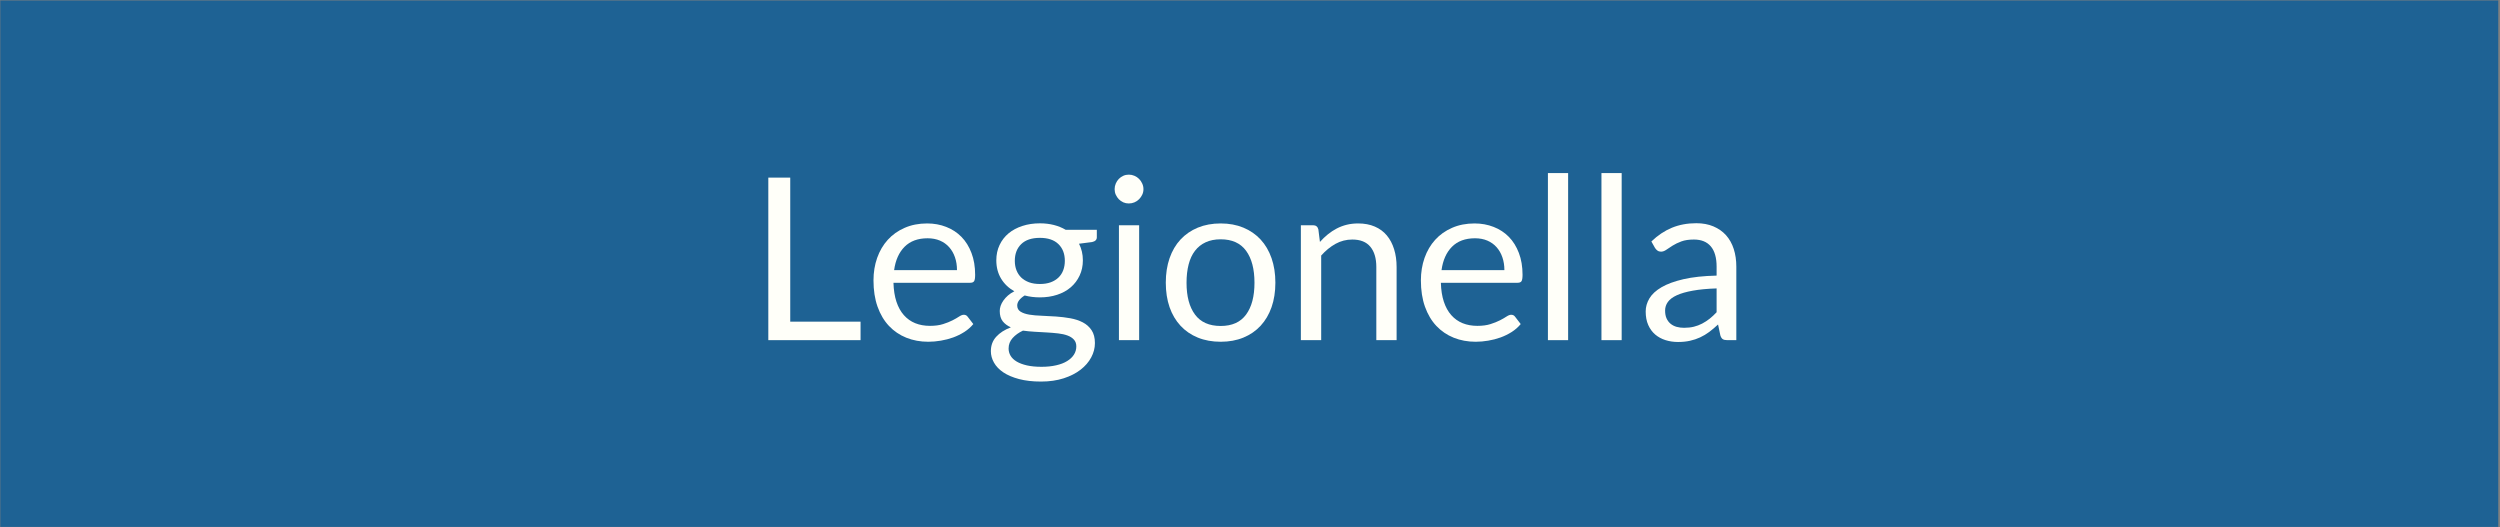 <svg xmlns="http://www.w3.org/2000/svg" xmlns:xlink="http://www.w3.org/1999/xlink" width="1366" zoomAndPan="magnify" viewBox="0 0 1024.5 216" height="288" preserveAspectRatio="xMidYMid meet" version="1.0"><rect x="0" y="0" width="1024.5" height="216" fill="#808080" stroke="none"/><defs><filter x="0%" y="0%" width="100%" height="100%" id="8503763ba9"><feColorMatrix values="0 0 0 0 1 0 0 0 0 1 0 0 0 0 1 0 0 0 1 0" color-interpolation-filters="sRGB"/></filter><g/><clipPath id="a0e24553a8"><path d="M 0 0.051 L 1024 0.051 L 1024 215.945 L 0 215.945 Z M 0 0.051 " clip-rule="nonzero"/></clipPath><mask id="4a1298d9d5"><g filter="url(#8503763ba9)"><rect x="-102.45" width="1229.4" fill="#000000" y="-21.6" height="259.2" fill-opacity="0.79"/></g></mask><clipPath id="ab22500d34"><path d="M 0 0.051 L 1024 0.051 L 1024 215.945 L 0 215.945 Z M 0 0.051 " clip-rule="nonzero"/></clipPath><clipPath id="64c0c7876c"><rect x="0" width="1024" y="0" height="216"/></clipPath></defs><g clip-path="url(#a0e24553a8)"><g mask="url(#4a1298d9d5)"><g transform="matrix(1, 0, 0, 1, 0, 0)"><g clip-path="url(#64c0c7876c)"><g clip-path="url(#ab22500d34)"><path fill="#045a99" d="M 0 0.051 L 1023.812 0.051 L 1023.812 215.949 L 0 215.949 Z M 0 0.051 " fill-opacity="1" fill-rule="nonzero"/></g></g></g></g></g><g fill="#fffff9" fill-opacity="1"><g transform="translate(306.358, 139.395)"><g><path d="M 46.297 -7.578 L 46.297 0 L 8.5 0 L 8.5 -66.609 L 17.484 -66.609 L 17.484 -7.578 Z M 46.297 -7.578 "/></g></g></g><g fill="#fffff9" fill-opacity="1"><g transform="translate(354.096, 139.395)"><g><path d="M 38.078 -28.688 C 38.078 -30.602 37.801 -32.359 37.25 -33.953 C 36.707 -35.547 35.914 -36.926 34.875 -38.094 C 33.844 -39.258 32.582 -40.16 31.094 -40.797 C 29.602 -41.43 27.914 -41.75 26.031 -41.75 C 22.062 -41.75 18.922 -40.594 16.609 -38.281 C 14.305 -35.969 12.875 -32.77 12.312 -28.688 Z M 44.766 -6.594 C 43.742 -5.352 42.52 -4.273 41.094 -3.359 C 39.664 -2.453 38.141 -1.703 36.516 -1.109 C 34.891 -0.523 33.207 -0.086 31.469 0.203 C 29.727 0.504 28.008 0.656 26.312 0.656 C 23.051 0.656 20.051 0.102 17.312 -1 C 14.57 -2.102 12.203 -3.711 10.203 -5.828 C 8.203 -7.953 6.645 -10.578 5.531 -13.703 C 4.414 -16.836 3.859 -20.438 3.859 -24.5 C 3.859 -27.781 4.359 -30.848 5.359 -33.703 C 6.367 -36.555 7.816 -39.023 9.703 -41.109 C 11.598 -43.203 13.91 -44.844 16.641 -46.031 C 19.367 -47.227 22.438 -47.828 25.844 -47.828 C 28.664 -47.828 31.273 -47.352 33.672 -46.406 C 36.078 -45.469 38.156 -44.109 39.906 -42.328 C 41.656 -40.547 43.023 -38.344 44.016 -35.719 C 45.016 -33.102 45.516 -30.125 45.516 -26.781 C 45.516 -25.477 45.375 -24.609 45.094 -24.172 C 44.812 -23.734 44.285 -23.516 43.516 -23.516 L 12.047 -23.516 C 12.129 -20.547 12.535 -17.957 13.266 -15.75 C 13.992 -13.551 15.008 -11.719 16.312 -10.25 C 17.613 -8.781 19.16 -7.68 20.953 -6.953 C 22.754 -6.223 24.77 -5.859 27 -5.859 C 29.082 -5.859 30.875 -6.098 32.375 -6.578 C 33.875 -7.055 35.164 -7.57 36.25 -8.125 C 37.344 -8.688 38.25 -9.207 38.969 -9.688 C 39.695 -10.164 40.328 -10.406 40.859 -10.406 C 41.535 -10.406 42.062 -10.145 42.438 -9.625 Z M 44.766 -6.594 "/></g></g></g><g fill="#fffff9" fill-opacity="1"><g transform="translate(403.182, 139.395)"><g><path d="M 22.969 -23.016 C 24.633 -23.016 26.102 -23.242 27.375 -23.703 C 28.645 -24.172 29.711 -24.82 30.578 -25.656 C 31.453 -26.5 32.102 -27.5 32.531 -28.656 C 32.969 -29.82 33.188 -31.102 33.188 -32.5 C 33.188 -35.375 32.312 -37.66 30.562 -39.359 C 28.812 -41.066 26.281 -41.922 22.969 -41.922 C 19.613 -41.922 17.062 -41.066 15.312 -39.359 C 13.562 -37.66 12.688 -35.375 12.688 -32.5 C 12.688 -31.102 12.91 -29.82 13.359 -28.656 C 13.805 -27.5 14.461 -26.5 15.328 -25.656 C 16.203 -24.82 17.273 -24.172 18.547 -23.703 C 19.816 -23.242 21.289 -23.016 22.969 -23.016 Z M 37.891 2.562 C 37.891 1.414 37.562 0.488 36.906 -0.219 C 36.258 -0.938 35.383 -1.5 34.281 -1.906 C 33.176 -2.312 31.895 -2.598 30.438 -2.766 C 28.988 -2.93 27.445 -3.062 25.812 -3.156 C 24.188 -3.25 22.535 -3.344 20.859 -3.438 C 19.191 -3.531 17.582 -3.688 16.031 -3.906 C 14.301 -3.102 12.883 -2.086 11.781 -0.859 C 10.688 0.359 10.141 1.789 10.141 3.438 C 10.141 4.488 10.41 5.473 10.953 6.391 C 11.492 7.305 12.32 8.098 13.438 8.766 C 14.551 9.43 15.953 9.957 17.641 10.344 C 19.328 10.727 21.316 10.922 23.609 10.922 C 25.848 10.922 27.848 10.719 29.609 10.312 C 31.379 9.914 32.875 9.344 34.094 8.594 C 35.32 7.852 36.258 6.973 36.906 5.953 C 37.562 4.93 37.891 3.801 37.891 2.562 Z M 46.297 -45.234 L 46.297 -42.156 C 46.297 -41.133 45.645 -40.484 44.344 -40.203 L 39 -39.516 C 40.051 -37.461 40.578 -35.195 40.578 -32.719 C 40.578 -30.426 40.133 -28.344 39.25 -26.469 C 38.375 -24.594 37.16 -22.988 35.609 -21.656 C 34.055 -20.32 32.195 -19.301 30.031 -18.594 C 27.863 -17.883 25.508 -17.531 22.969 -17.531 C 20.758 -17.531 18.68 -17.789 16.734 -18.312 C 15.742 -17.695 14.984 -17.039 14.453 -16.344 C 13.93 -15.645 13.672 -14.938 13.672 -14.219 C 13.672 -13.102 14.125 -12.258 15.031 -11.688 C 15.945 -11.113 17.148 -10.703 18.641 -10.453 C 20.129 -10.211 21.828 -10.062 23.734 -10 C 25.641 -9.938 27.586 -9.832 29.578 -9.688 C 31.578 -9.551 33.531 -9.312 35.438 -8.969 C 37.344 -8.625 39.039 -8.066 40.531 -7.297 C 42.02 -6.523 43.223 -5.457 44.141 -4.094 C 45.055 -2.727 45.516 -0.961 45.516 1.203 C 45.516 3.223 45.008 5.176 44 7.062 C 42.988 8.957 41.535 10.641 39.641 12.109 C 37.754 13.578 35.441 14.754 32.703 15.641 C 29.961 16.523 26.867 16.969 23.422 16.969 C 19.984 16.969 16.977 16.625 14.406 15.938 C 11.832 15.258 9.691 14.348 7.984 13.203 C 6.285 12.055 5.008 10.727 4.156 9.219 C 3.301 7.719 2.875 6.148 2.875 4.516 C 2.875 2.18 3.602 0.211 5.062 -1.391 C 6.52 -3.004 8.52 -4.289 11.062 -5.25 C 9.664 -5.875 8.555 -6.703 7.734 -7.734 C 6.922 -8.773 6.516 -10.18 6.516 -11.953 C 6.516 -12.629 6.633 -13.332 6.875 -14.062 C 7.125 -14.789 7.504 -15.52 8.016 -16.25 C 8.523 -16.977 9.148 -17.664 9.891 -18.312 C 10.641 -18.969 11.508 -19.539 12.5 -20.031 C 10.176 -21.332 8.363 -23.062 7.062 -25.219 C 5.758 -27.375 5.109 -29.875 5.109 -32.719 C 5.109 -35.02 5.551 -37.109 6.438 -38.984 C 7.32 -40.859 8.551 -42.453 10.125 -43.766 C 11.707 -45.078 13.594 -46.086 15.781 -46.797 C 17.969 -47.516 20.363 -47.875 22.969 -47.875 C 25.008 -47.875 26.91 -47.648 28.672 -47.203 C 30.441 -46.754 32.055 -46.098 33.516 -45.234 Z M 46.297 -45.234 "/></g></g></g><g fill="#fffff9" fill-opacity="1"><g transform="translate(451.524, 139.395)"><g><path d="M 15.297 -47.094 L 15.297 0 L 7.016 0 L 7.016 -47.094 Z M 17.062 -61.875 C 17.062 -61.062 16.895 -60.305 16.562 -59.609 C 16.238 -58.922 15.805 -58.301 15.266 -57.75 C 14.723 -57.207 14.086 -56.781 13.359 -56.469 C 12.629 -56.164 11.863 -56.016 11.062 -56.016 C 10.258 -56.016 9.508 -56.164 8.812 -56.469 C 8.113 -56.781 7.5 -57.207 6.969 -57.75 C 6.445 -58.301 6.031 -58.922 5.719 -59.609 C 5.406 -60.305 5.25 -61.062 5.25 -61.875 C 5.25 -62.676 5.406 -63.441 5.719 -64.172 C 6.031 -64.898 6.445 -65.535 6.969 -66.078 C 7.5 -66.617 8.113 -67.047 8.812 -67.359 C 9.508 -67.672 10.258 -67.828 11.062 -67.828 C 11.863 -67.828 12.629 -67.672 13.359 -67.359 C 14.086 -67.047 14.723 -66.617 15.266 -66.078 C 15.805 -65.535 16.238 -64.898 16.562 -64.172 C 16.895 -63.441 17.062 -62.676 17.062 -61.875 Z M 17.062 -61.875 "/></g></g></g><g fill="#fffff9" fill-opacity="1"><g transform="translate(473.836, 139.395)"><g><path d="M 26.406 -47.828 C 29.844 -47.828 32.941 -47.254 35.703 -46.109 C 38.461 -44.961 40.816 -43.336 42.766 -41.234 C 44.711 -39.129 46.207 -36.578 47.25 -33.578 C 48.289 -30.586 48.812 -27.25 48.812 -23.562 C 48.812 -19.844 48.289 -16.492 47.25 -13.516 C 46.207 -10.547 44.711 -8.008 42.766 -5.906 C 40.816 -3.801 38.461 -2.18 35.703 -1.047 C 32.941 0.086 29.844 0.656 26.406 0.656 C 22.938 0.656 19.812 0.086 17.031 -1.047 C 14.258 -2.18 11.895 -3.801 9.938 -5.906 C 7.988 -8.008 6.492 -10.547 5.453 -13.516 C 4.422 -16.492 3.906 -19.844 3.906 -23.562 C 3.906 -27.25 4.422 -30.586 5.453 -33.578 C 6.492 -36.578 7.988 -39.129 9.938 -41.234 C 11.895 -43.336 14.258 -44.961 17.031 -46.109 C 19.812 -47.254 22.938 -47.828 26.406 -47.828 Z M 26.406 -5.812 C 31.051 -5.812 34.52 -7.367 36.812 -10.484 C 39.102 -13.598 40.25 -17.941 40.25 -23.516 C 40.25 -29.129 39.102 -33.5 36.812 -36.625 C 34.52 -39.758 31.051 -41.328 26.406 -41.328 C 24.051 -41.328 22 -40.922 20.25 -40.109 C 18.5 -39.305 17.039 -38.145 15.875 -36.625 C 14.707 -35.113 13.836 -33.25 13.266 -31.031 C 12.691 -28.812 12.406 -26.305 12.406 -23.516 C 12.406 -17.941 13.562 -13.598 15.875 -10.484 C 18.188 -7.367 21.695 -5.812 26.406 -5.812 Z M 26.406 -5.812 "/></g></g></g><g fill="#fffff9" fill-opacity="1"><g transform="translate(526.548, 139.395)"><g><path d="M 14.359 -40.25 C 15.379 -41.395 16.461 -42.43 17.609 -43.359 C 18.766 -44.297 19.984 -45.098 21.266 -45.766 C 22.555 -46.43 23.922 -46.941 25.359 -47.297 C 26.797 -47.648 28.352 -47.828 30.031 -47.828 C 32.602 -47.828 34.875 -47.398 36.844 -46.547 C 38.812 -45.703 40.453 -44.492 41.766 -42.922 C 43.078 -41.359 44.07 -39.477 44.75 -37.281 C 45.438 -35.082 45.781 -32.648 45.781 -29.984 L 45.781 0 L 37.469 0 L 37.469 -29.984 C 37.469 -33.547 36.648 -36.312 35.016 -38.281 C 33.391 -40.25 30.922 -41.234 27.609 -41.234 C 25.16 -41.234 22.875 -40.645 20.75 -39.469 C 18.633 -38.289 16.676 -36.691 14.875 -34.672 L 14.875 0 L 6.547 0 L 6.547 -47.094 L 11.531 -47.094 C 12.707 -47.094 13.438 -46.52 13.719 -45.375 Z M 14.359 -40.25 "/></g></g></g><g fill="#fffff9" fill-opacity="1"><g transform="translate(578.423, 139.395)"><g><path d="M 38.078 -28.688 C 38.078 -30.602 37.801 -32.359 37.25 -33.953 C 36.707 -35.547 35.914 -36.926 34.875 -38.094 C 33.844 -39.258 32.582 -40.16 31.094 -40.797 C 29.602 -41.43 27.914 -41.75 26.031 -41.75 C 22.062 -41.75 18.922 -40.594 16.609 -38.281 C 14.305 -35.969 12.875 -32.77 12.312 -28.688 Z M 44.766 -6.594 C 43.742 -5.352 42.52 -4.273 41.094 -3.359 C 39.664 -2.453 38.141 -1.703 36.516 -1.109 C 34.891 -0.523 33.207 -0.086 31.469 0.203 C 29.727 0.504 28.008 0.656 26.312 0.656 C 23.051 0.656 20.051 0.102 17.312 -1 C 14.57 -2.102 12.203 -3.711 10.203 -5.828 C 8.203 -7.953 6.645 -10.578 5.531 -13.703 C 4.414 -16.836 3.859 -20.438 3.859 -24.5 C 3.859 -27.781 4.359 -30.848 5.359 -33.703 C 6.367 -36.555 7.816 -39.023 9.703 -41.109 C 11.598 -43.203 13.91 -44.844 16.641 -46.031 C 19.367 -47.227 22.438 -47.828 25.844 -47.828 C 28.664 -47.828 31.273 -47.352 33.672 -46.406 C 36.078 -45.469 38.156 -44.109 39.906 -42.328 C 41.656 -40.547 43.023 -38.344 44.016 -35.719 C 45.016 -33.102 45.516 -30.125 45.516 -26.781 C 45.516 -25.477 45.375 -24.609 45.094 -24.172 C 44.812 -23.734 44.285 -23.516 43.516 -23.516 L 12.047 -23.516 C 12.129 -20.547 12.535 -17.957 13.266 -15.75 C 13.992 -13.551 15.008 -11.719 16.312 -10.25 C 17.613 -8.781 19.16 -7.68 20.953 -6.953 C 22.754 -6.223 24.77 -5.859 27 -5.859 C 29.082 -5.859 30.875 -6.098 32.375 -6.578 C 33.875 -7.055 35.164 -7.57 36.25 -8.125 C 37.344 -8.688 38.25 -9.207 38.969 -9.688 C 39.695 -10.164 40.328 -10.406 40.859 -10.406 C 41.535 -10.406 42.062 -10.145 42.438 -9.625 Z M 44.766 -6.594 "/></g></g></g><g fill="#fffff9" fill-opacity="1"><g transform="translate(627.509, 139.395)"><g><path d="M 15.109 -68.469 L 15.109 0 L 6.828 0 L 6.828 -68.469 Z M 15.109 -68.469 "/></g></g></g><g fill="#fffff9" fill-opacity="1"><g transform="translate(649.449, 139.395)"><g><path d="M 15.109 -68.469 L 15.109 0 L 6.828 0 L 6.828 -68.469 Z M 15.109 -68.469 "/></g></g></g><g fill="#fffff9" fill-opacity="1"><g transform="translate(671.389, 139.395)"><g><path d="M 32.078 -21.203 C 28.266 -21.078 25.016 -20.77 22.328 -20.281 C 19.648 -19.801 17.469 -19.176 15.781 -18.406 C 14.094 -17.633 12.867 -16.719 12.109 -15.656 C 11.348 -14.602 10.969 -13.426 10.969 -12.125 C 10.969 -10.883 11.164 -9.816 11.562 -8.922 C 11.969 -8.023 12.52 -7.289 13.219 -6.719 C 13.914 -6.145 14.738 -5.723 15.688 -5.453 C 16.633 -5.191 17.648 -5.062 18.734 -5.062 C 20.191 -5.062 21.523 -5.207 22.734 -5.5 C 23.941 -5.801 25.078 -6.227 26.141 -6.781 C 27.211 -7.344 28.238 -8.008 29.219 -8.781 C 30.195 -9.562 31.148 -10.445 32.078 -11.438 Z M 5.344 -40.438 C 7.945 -42.945 10.75 -44.82 13.75 -46.062 C 16.758 -47.301 20.094 -47.922 23.75 -47.922 C 26.383 -47.922 28.723 -47.488 30.766 -46.625 C 32.816 -45.758 34.539 -44.551 35.938 -43 C 37.332 -41.445 38.383 -39.57 39.094 -37.375 C 39.801 -35.176 40.156 -32.758 40.156 -30.125 L 40.156 0 L 36.484 0 C 35.68 0 35.062 -0.129 34.625 -0.391 C 34.195 -0.66 33.859 -1.18 33.609 -1.953 L 32.672 -6.422 C 31.43 -5.266 30.223 -4.242 29.047 -3.359 C 27.867 -2.484 26.629 -1.742 25.328 -1.141 C 24.023 -0.535 22.641 -0.07 21.172 0.25 C 19.703 0.582 18.066 0.75 16.266 0.75 C 14.441 0.75 12.723 0.492 11.109 -0.016 C 9.492 -0.535 8.086 -1.305 6.891 -2.328 C 5.703 -3.348 4.758 -4.641 4.062 -6.203 C 3.363 -7.766 3.016 -9.617 3.016 -11.766 C 3.016 -13.617 3.523 -15.406 4.547 -17.125 C 5.578 -18.844 7.238 -20.367 9.531 -21.703 C 11.82 -23.035 14.812 -24.129 18.5 -24.984 C 22.188 -25.836 26.711 -26.328 32.078 -26.453 L 32.078 -30.125 C 32.078 -33.781 31.285 -36.547 29.703 -38.422 C 28.117 -40.297 25.812 -41.234 22.781 -41.234 C 20.727 -41.234 19.016 -40.977 17.641 -40.469 C 16.266 -39.957 15.07 -39.383 14.062 -38.75 C 13.051 -38.113 12.18 -37.539 11.453 -37.031 C 10.723 -36.52 10.004 -36.266 9.297 -36.266 C 8.734 -36.266 8.25 -36.41 7.844 -36.703 C 7.445 -36.992 7.109 -37.359 6.828 -37.797 Z M 5.344 -40.438 "/></g></g></g></svg>